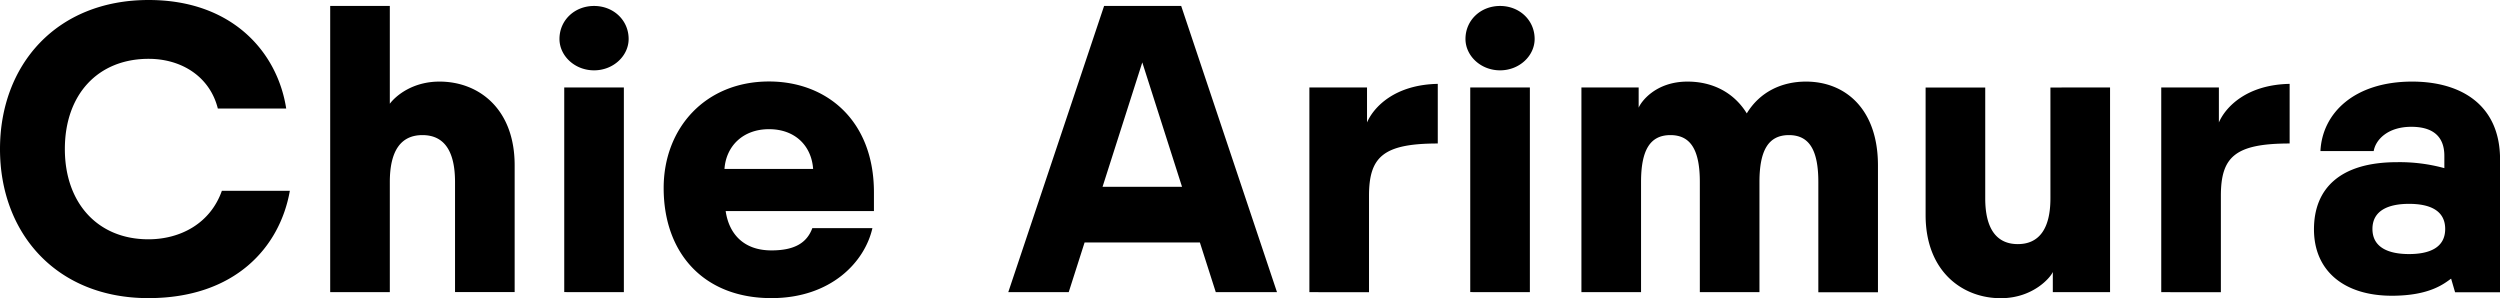 <svg xmlns="http://www.w3.org/2000/svg" viewBox="0 0 1194.97 142.5"><path d="M104.12 51.87c-3.8-15.2-17.29-23.75-33.06-23.75C46.74 28.12 31 45.22 31 71.25c0 25.84 15.77 43.13 39.9 43.13 15.39 0 29.64-7.6 35.15-23.18h32.49c-4.75 27-26.22 51.3-67.64 51.3C27 142.5 0 111.53 0 71.25S27 0 71.06 0C111 0 132.62 24.89 136.8 51.87zm82.21 87.78h-28.5V2.85h28.5v46.74c2.85-3.8 10.83-10.59 23.75-10.59C228.7 39 246 51.87 246 79v60.61h-28.5V87c0-15-5.32-22.42-15.58-22.42S186.33 72 186.33 87zM300.48 18.62c0 8-7.22 15-16.53 15s-16.53-7-16.53-15c0-8.93 7.22-15.77 16.53-15.77s16.53 6.84 16.53 15.77zm-30.78 121V41.8h28.5v97.85zm99.01 2.88c-32.3 0-51.49-21.47-51.49-52.63 0-28.69 19.95-50.92 50.35-50.92 27.55 0 50.16 18.62 50.16 53v8.93h-70.87c1.52 10.64 8.36 18.81 21.85 18.81 10.83 0 16.91-3.42 19.57-10.64H417c-3.64 16.16-19.79 33.45-48.29 33.45zm-22.42-61.75h42.37c-.76-11-8.55-19-21.09-19s-20.52 8.17-21.28 19zm227.24 35.15h-55.11l-7.59 23.75h-28.89l45.8-136.8h36.86l45.79 136.8h-29.26zM546 29.83L527 89.3h38zm79.87 109.82V41.8h27.55v16.72c3.23-7.41 13.3-18.05 33.82-18.43v28.5c-26.22 0-32.87 6.46-32.87 25.08v46zM733.54 18.62c0 8-7.22 15-16.53 15s-16.53-7-16.53-15c0-8.93 7.22-15.77 16.53-15.77s16.53 6.84 16.53 15.77zm-30.78 121V41.8h28.5v97.85zm81.64.03h-28.5V41.8h27.36v9.69C784.21 49 791.05 39 806.63 39c11.59 0 22 4.94 28.31 15.2 6.27-10.31 16.72-15.2 28.31-15.2 18.62 0 34.39 12.92 34.39 40.09v60.61h-28.5V87c0-15-4.18-22.42-14.06-22.42S841 72 841 87v52.63h-28.5V87c0-15-4.18-22.42-14.06-22.42S784.4 72 784.4 87zm224.18-97.85v97.85h-27.36V130c-1 2.47-9.31 12.54-24.89 12.54-18.43 0-35.91-12.92-35.91-39.71v-61h28.5v53c0 14.63 5.51 21.85 15.58 21.85s15.58-7.22 15.58-21.85v-53zm24.47 97.85V41.8h27.55v16.72c3.23-7.41 13.3-18.05 33.82-18.43v28.5c-26.22 0-32.87 6.46-32.87 25.08v46zm138.55-6.46c-3.23 2.28-10.07 8.17-28.31 8.17-23 0-37.24-12-37.24-31.73 0-19.57 12.54-32.11 39.71-32.11a80.94 80.94 0 0 1 22.61 2.85v-5.89c0-10.07-6.46-13.87-15.77-13.87-11.4 0-17.1 6.27-18 11.59h-25.46C1110 54.15 1125.24 39 1153 39c23.18 0 42 11 42 37.24v63.46h-21.5zm-37.6-23.75c0 8.93 7.79 12 17.48 12s17.29-3 17.29-12-7.6-12-17.29-12-17.48 3.07-17.48 12z" data-name="レイヤー 2"/></svg>